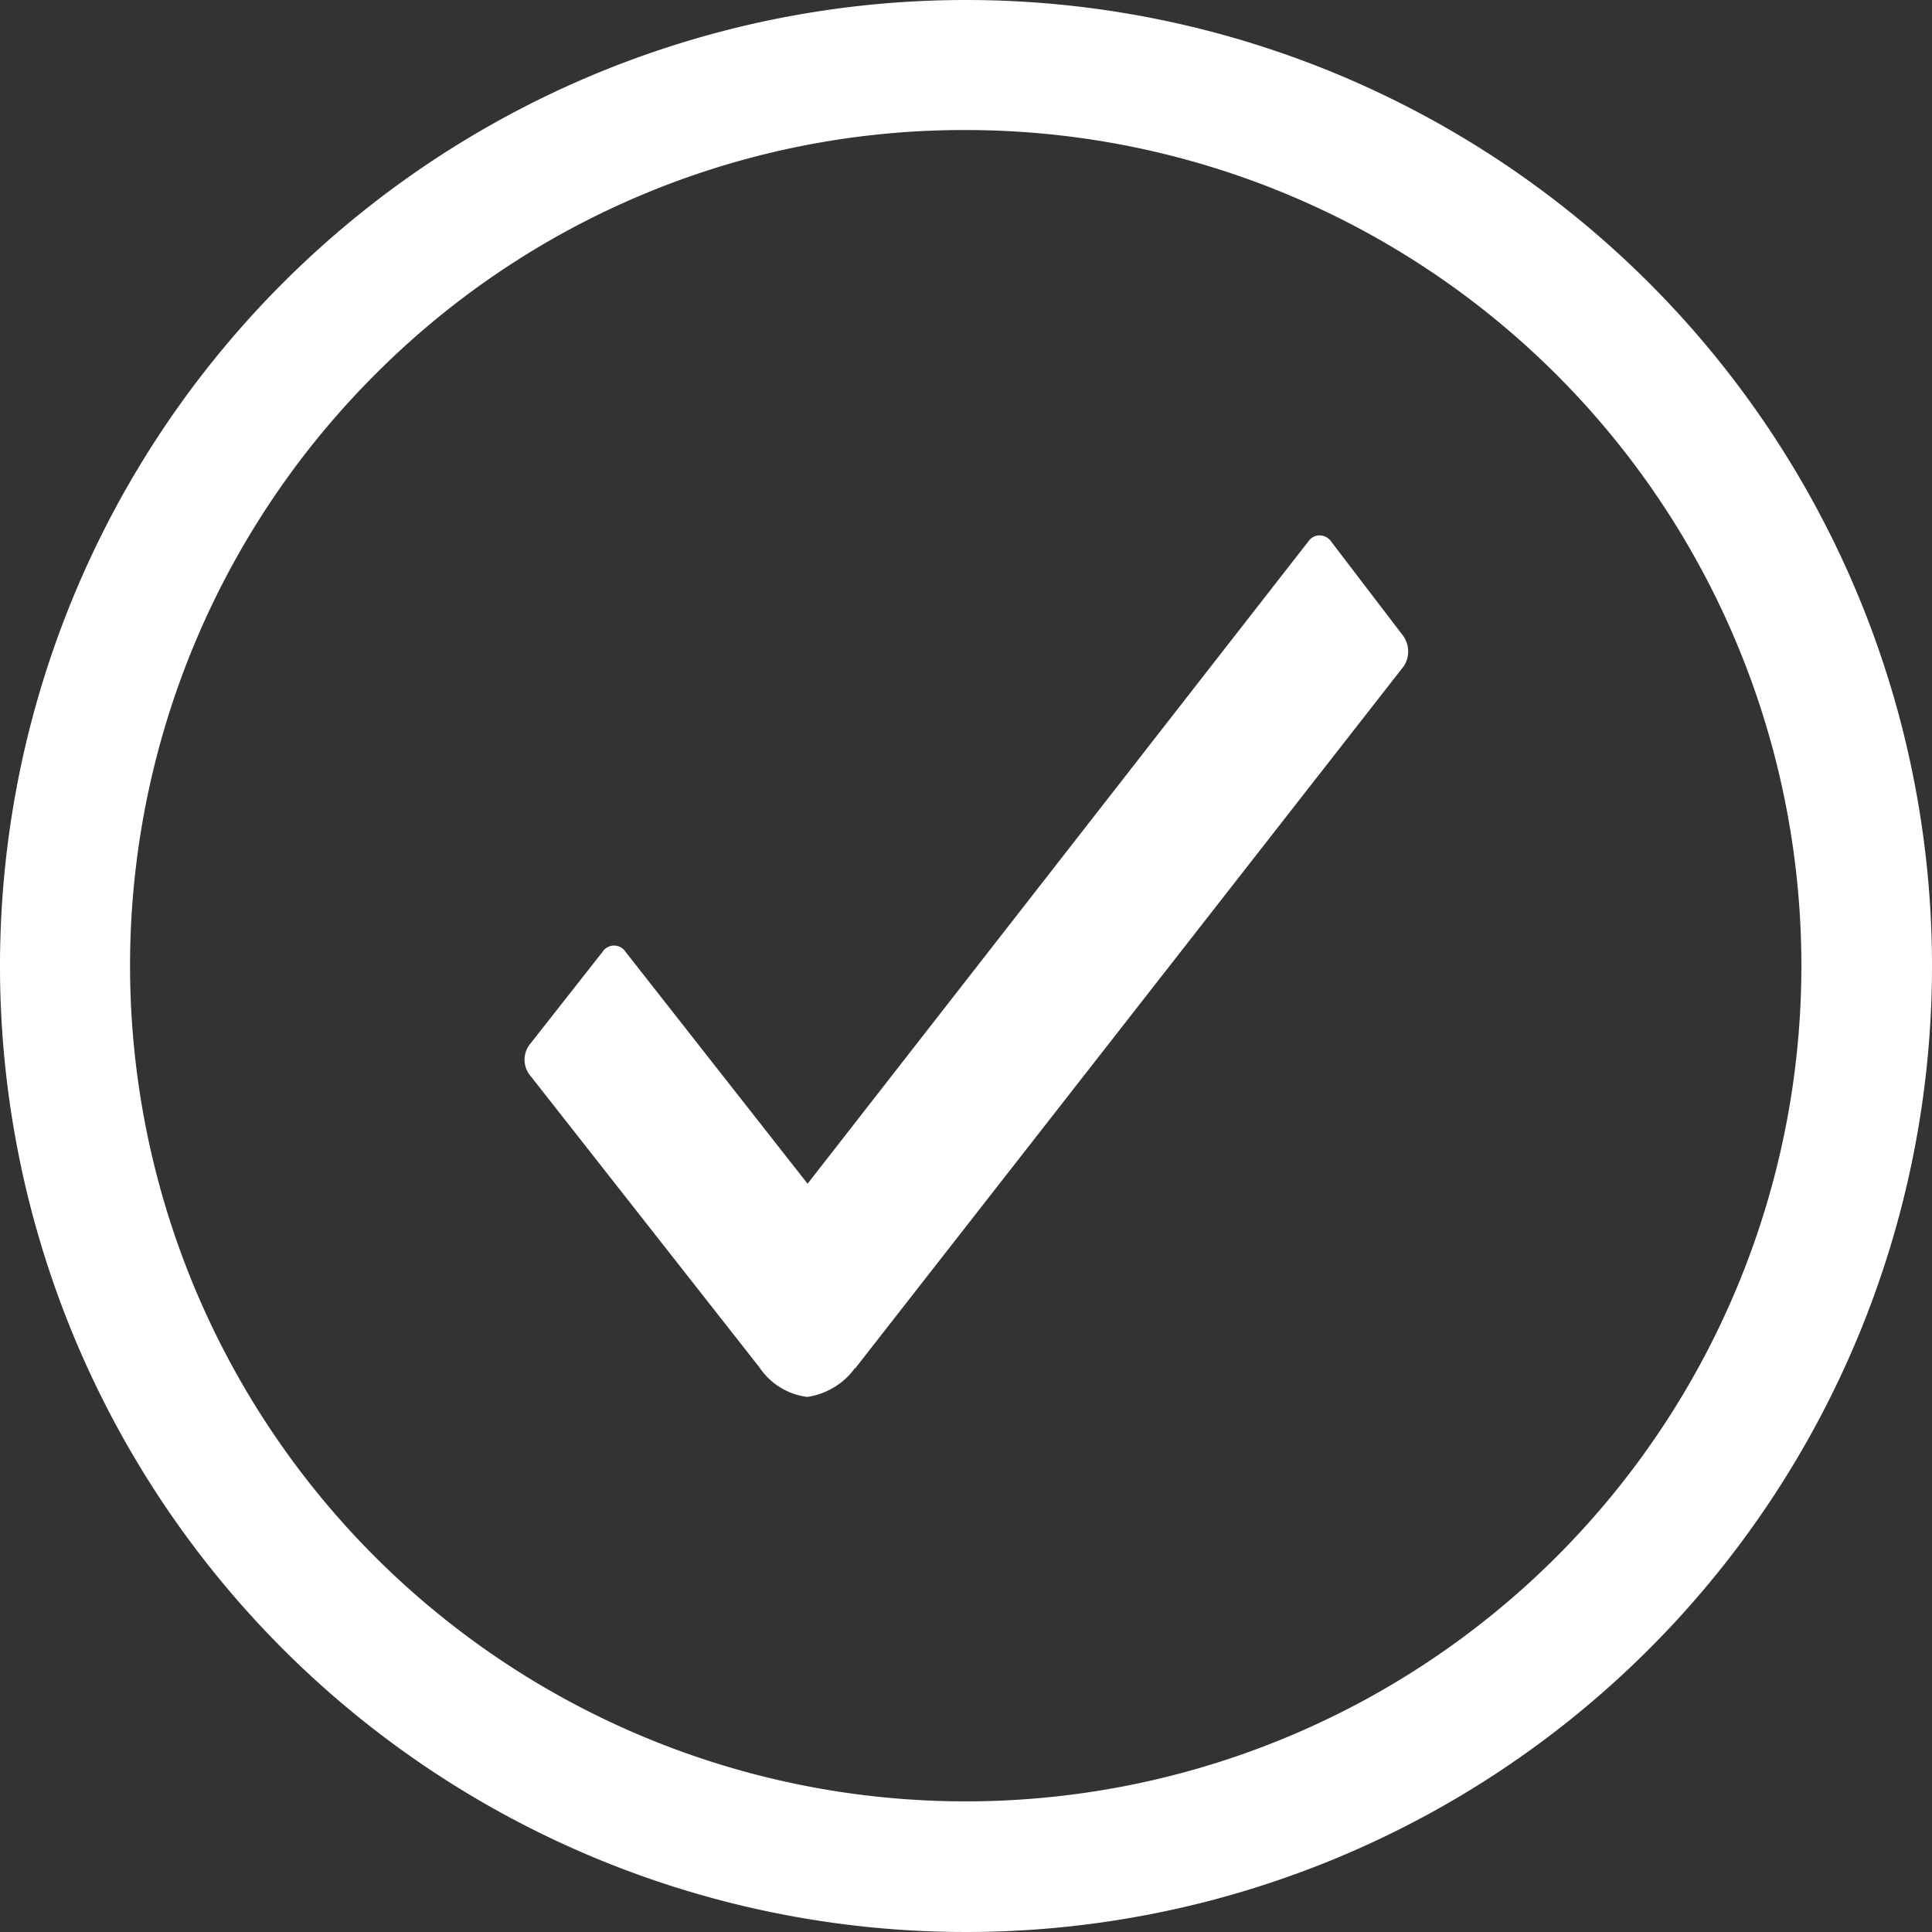 <?xml version="1.0" encoding="UTF-8"?> <svg xmlns="http://www.w3.org/2000/svg" width="26" height="26" viewBox="0 0 26 26"><rect x="0" y="0" width="26" height="26" fill="#333333" stroke="none"/><defs><style>.a{fill:#fff;}</style></defs><g transform="translate(-1063 -552)"><g transform="translate(1059.625 548.625)"><path class="a" d="M22.262,13.563l-.972-1.273a.191.191,0,0,0-.155-.084h0a.184.184,0,0,0-.155.084l-6.737,8.641L11.793,17.81a.184.184,0,0,0-.309,0L10.5,19.062a.336.336,0,0,0,0,.4L13.593,23.4a.912.912,0,0,0,.646.4.964.964,0,0,0,.641-.387h.006l7.383-9.45A.364.364,0,0,0,22.262,13.563Z" transform="translate(0 -1.626)"></path><path class="a" d="M16.375,5.125A11.246,11.246,0,1,1,8.419,8.419a11.176,11.176,0,0,1,7.956-3.294m0-1.75a13,13,0,1,0,13,13,13,13,0,0,0-13-13Z"></path></g></g></svg> 